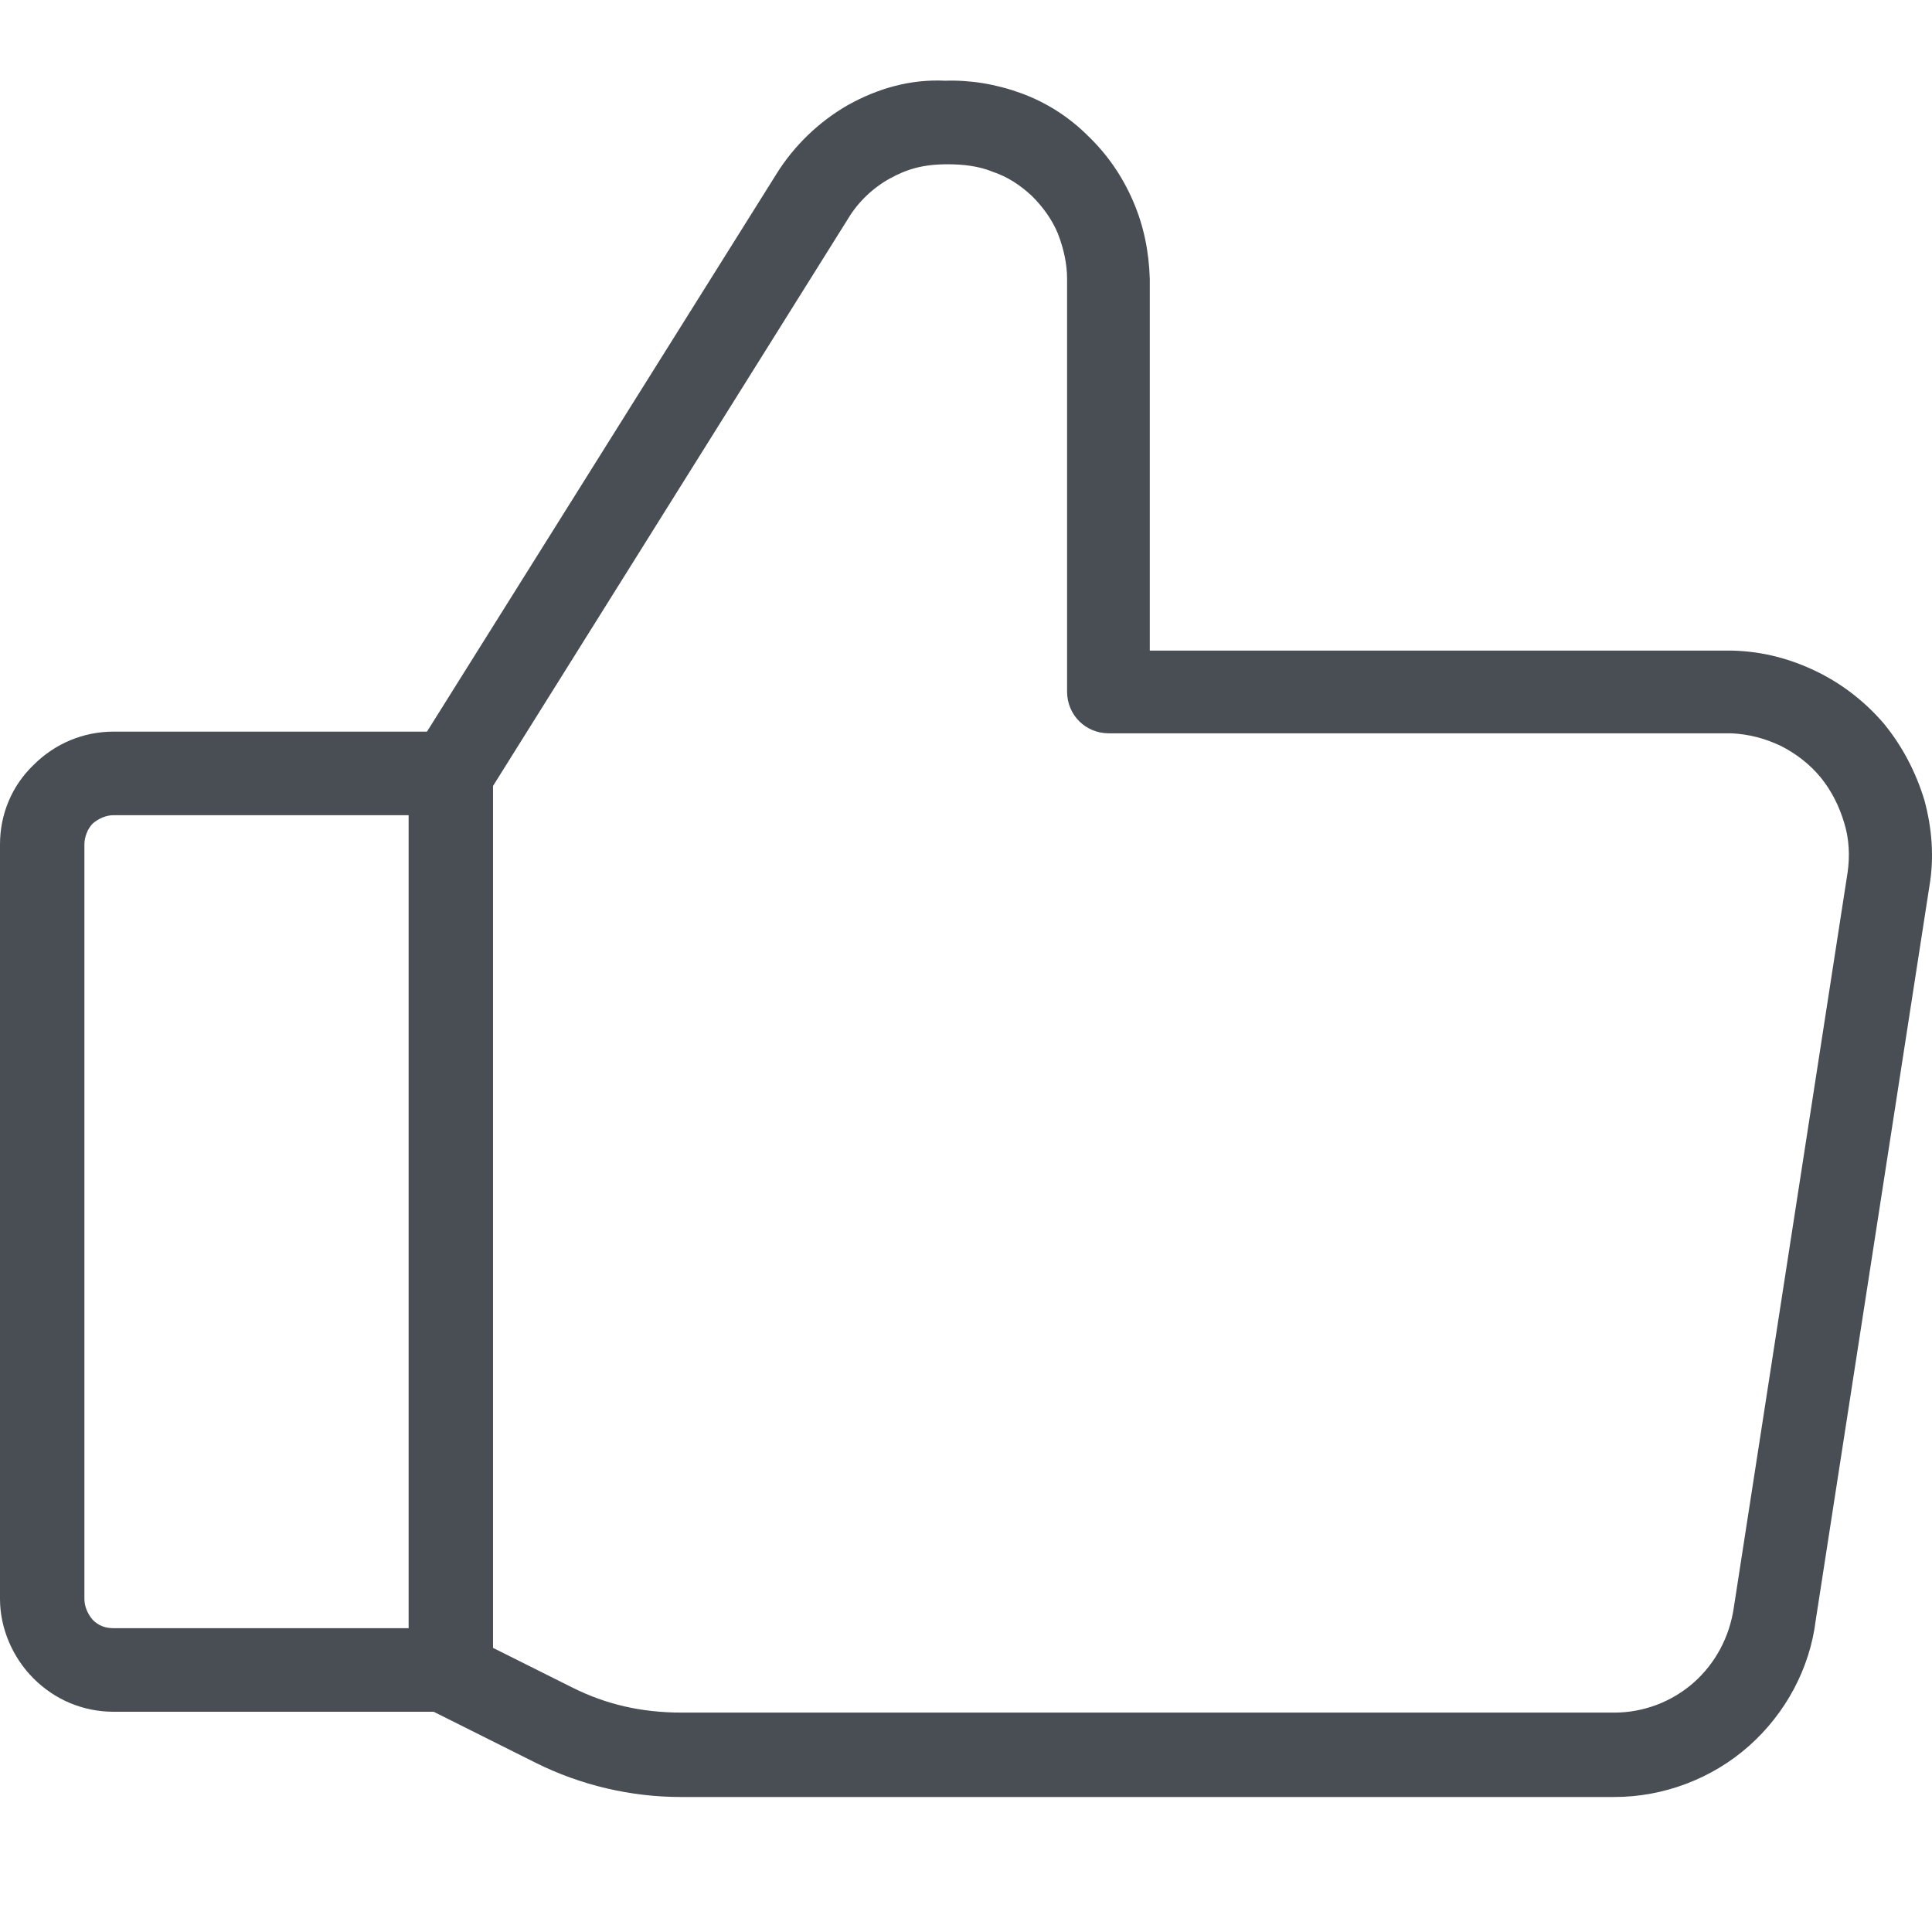 <svg width="32" height="32" viewBox="0 0 32 32" fill="none" xmlns="http://www.w3.org/2000/svg">
<g clip-path="url(#clip0_3368_626)">
<path d="M11.28 29.764C10.449 29.764 9.619 29.57 8.872 29.197L7.183 28.352H1.882C1.384 28.352 0.913 28.159 0.554 27.799C0.208 27.453 0 26.968 0 26.484V13.986C0 13.488 0.194 13.018 0.554 12.672C0.913 12.312 1.384 12.118 1.882 12.118H7.072L12.857 2.887C13.148 2.416 13.563 2.015 14.048 1.738C14.546 1.461 15.086 1.309 15.653 1.337C16.068 1.323 16.497 1.392 16.913 1.544C17.328 1.696 17.701 1.932 18.02 2.25C18.338 2.555 18.587 2.914 18.767 3.33C18.947 3.745 19.03 4.174 19.044 4.617V10.776H28.691C29.203 10.789 29.659 10.914 30.088 11.122C30.517 11.329 30.905 11.634 31.209 11.993C31.514 12.367 31.735 12.796 31.874 13.253C31.998 13.71 32.04 14.194 31.957 14.678L30.075 26.83C29.978 27.633 29.576 28.38 28.967 28.92C28.358 29.46 27.556 29.764 26.739 29.764H11.28ZM8.152 27.287L9.48 27.951C10.034 28.228 10.615 28.366 11.293 28.366H26.739C27.224 28.366 27.694 28.186 28.054 27.868C28.414 27.55 28.649 27.107 28.718 26.622L30.601 14.457C30.642 14.18 30.628 13.889 30.545 13.627C30.462 13.35 30.337 13.101 30.158 12.879C29.978 12.658 29.742 12.478 29.493 12.353C29.23 12.229 28.967 12.16 28.677 12.146H18.366C17.978 12.146 17.674 11.841 17.674 11.454V4.617C17.674 4.368 17.618 4.118 17.522 3.869C17.425 3.634 17.272 3.426 17.093 3.247C16.899 3.067 16.691 2.928 16.442 2.845C16.207 2.748 15.944 2.721 15.695 2.721C15.28 2.721 15.017 2.804 14.74 2.956C14.463 3.108 14.214 3.343 14.048 3.62L8.166 13.018V27.301L8.152 27.287ZM1.882 13.502C1.758 13.502 1.633 13.557 1.536 13.64C1.453 13.723 1.398 13.862 1.398 13.986V26.484C1.398 26.609 1.453 26.733 1.536 26.83C1.633 26.927 1.744 26.968 1.882 26.968H6.768V13.502H1.882Z" fill="#484E54"/>
</g>
<defs>
<clipPath id="clip0_3368_626">
<rect width="32" height="32" fill="white"/>
</clipPath>
</defs>
</svg>
